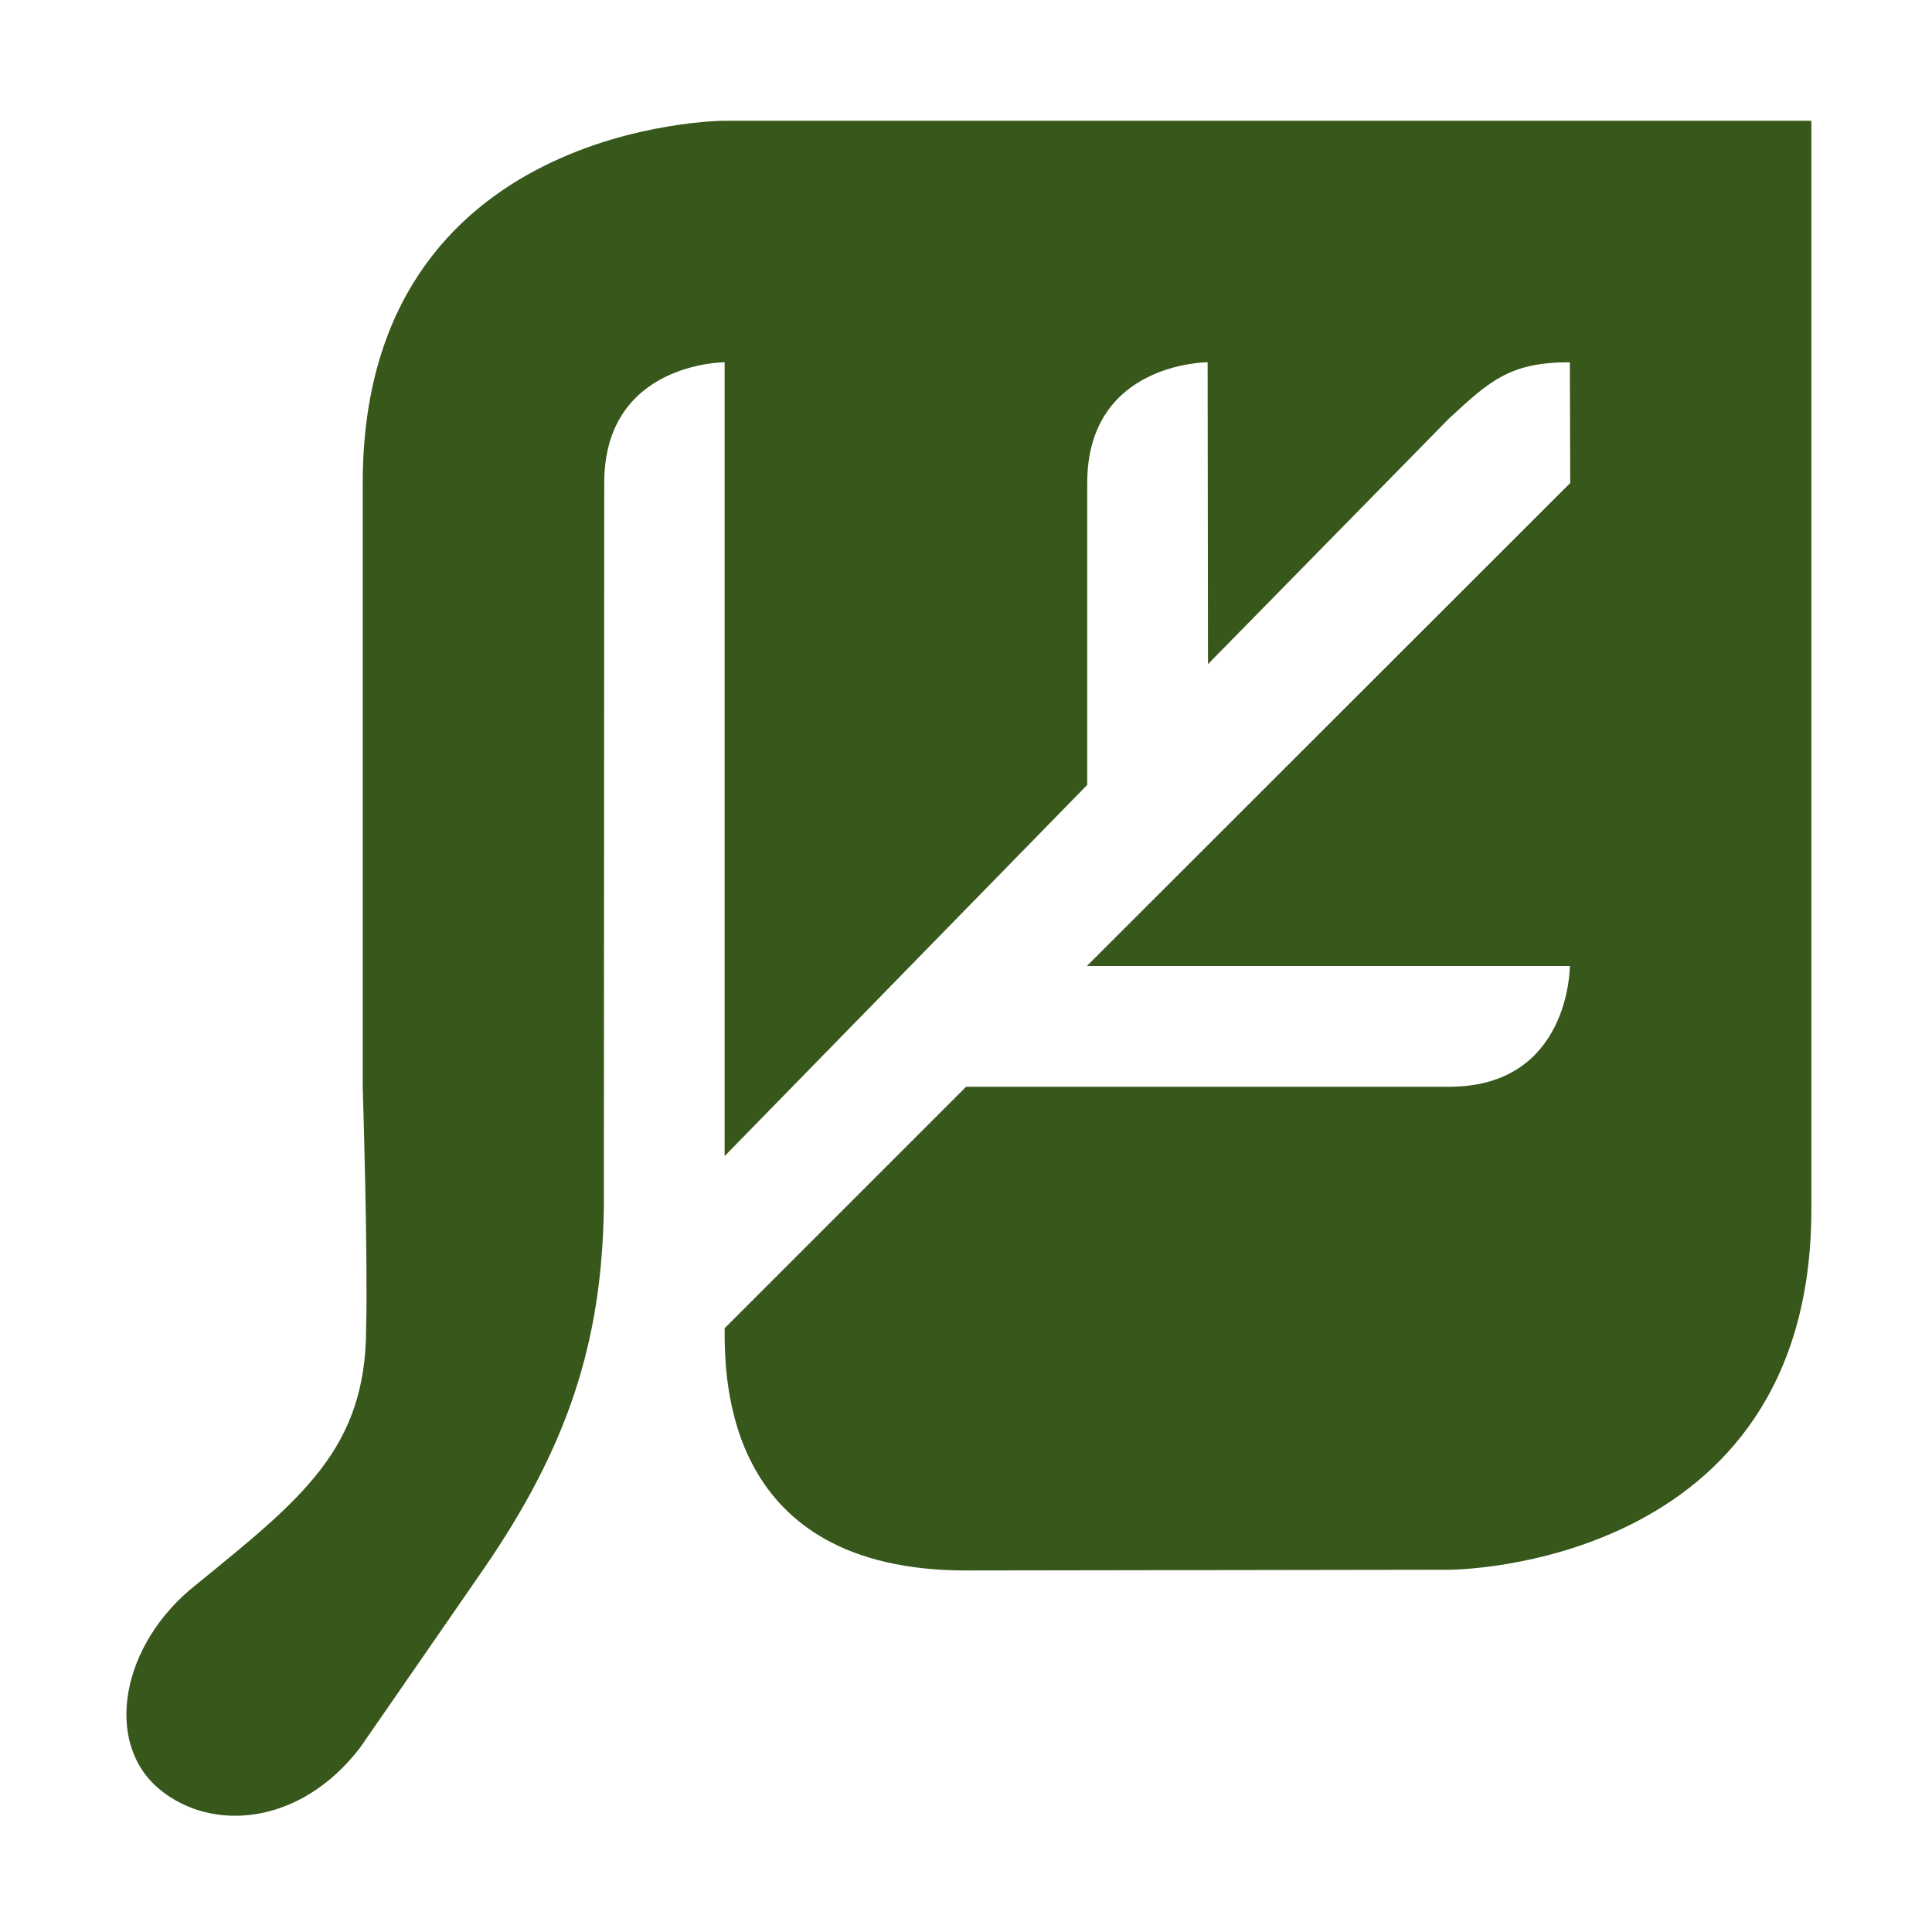 <?xml version="1.0" encoding="UTF-8"?>
<svg xmlns="http://www.w3.org/2000/svg" width="16" height="16" viewBox="0 0 16 16" fill="none">
  <path d="M6.004 1C6.004 1 3.004 1 3.004 4V9C3.004 9 3.048 10.419 3.032 11C3.032 12 2.495 12.413 1.628 13.121C1.001 13.611 0.854 14.431 1.321 14.818C1.751 15.174 2.483 15.122 2.981 14.475L4.001 13C4.699 11.986 4.984 11.124 5.001 10L5.004 4C5.004 3 6.001 3 6.001 3V9.574L9.004 6.5V4C9.004 3 10.001 3 10.001 3L10.004 5.5L12.001 3.465C12.339 3.153 12.504 3 13.001 3L13.004 4L9.001 8H13.001C13.001 8 13.004 9 12.001 9H8.001L6.001 11C6.001 11.426 6.001 13.006 8.001 13.006L12.004 13C12.004 13 15.004 13 15.001 10.01V1H6.004Z" fill="#38571A"></path>
</svg>
